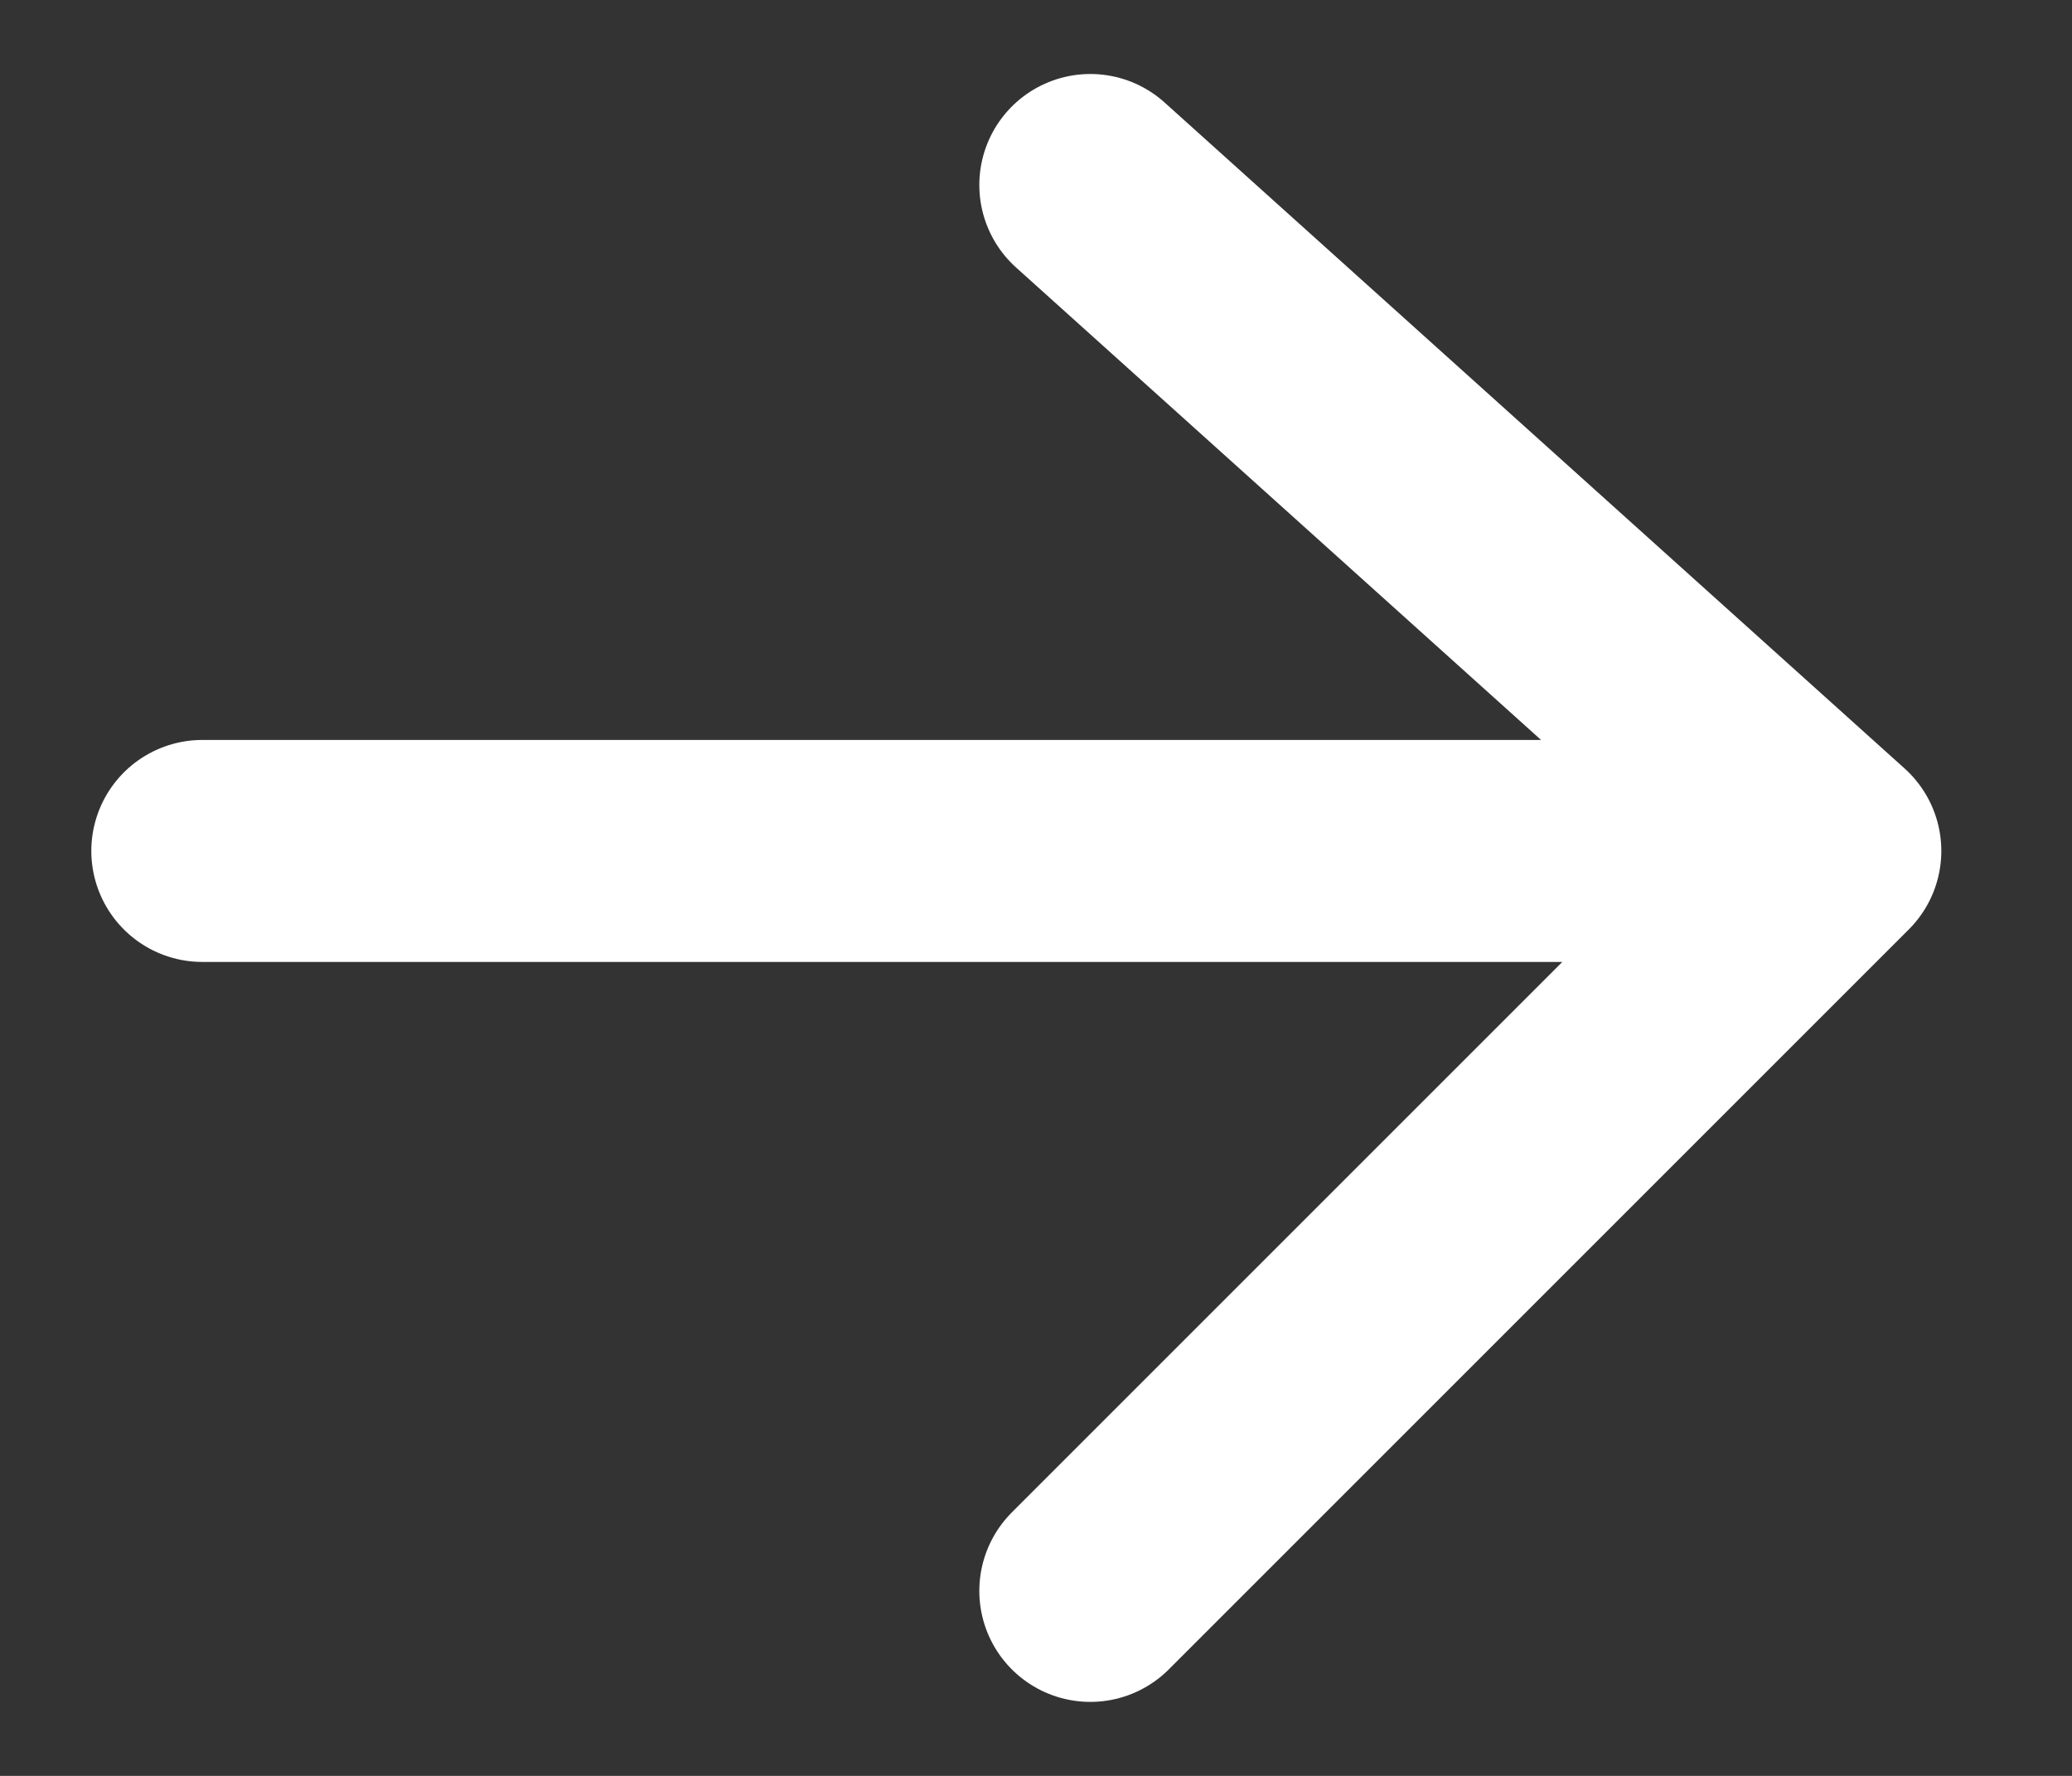 <svg width="14" height="12" viewBox="0 0 14 12" fill="none" xmlns="http://www.w3.org/2000/svg">
<rect x="0" y="0" width="14" height="12" fill="#333333" stroke="none"/>
<path d="M1.367 5.75H12.367M12.367 5.75L7.367 1.25M12.367 5.75L7.367 10.75" stroke="white" stroke-width="1.5" stroke-linecap="round" stroke-linejoin="round"/>
</svg>
